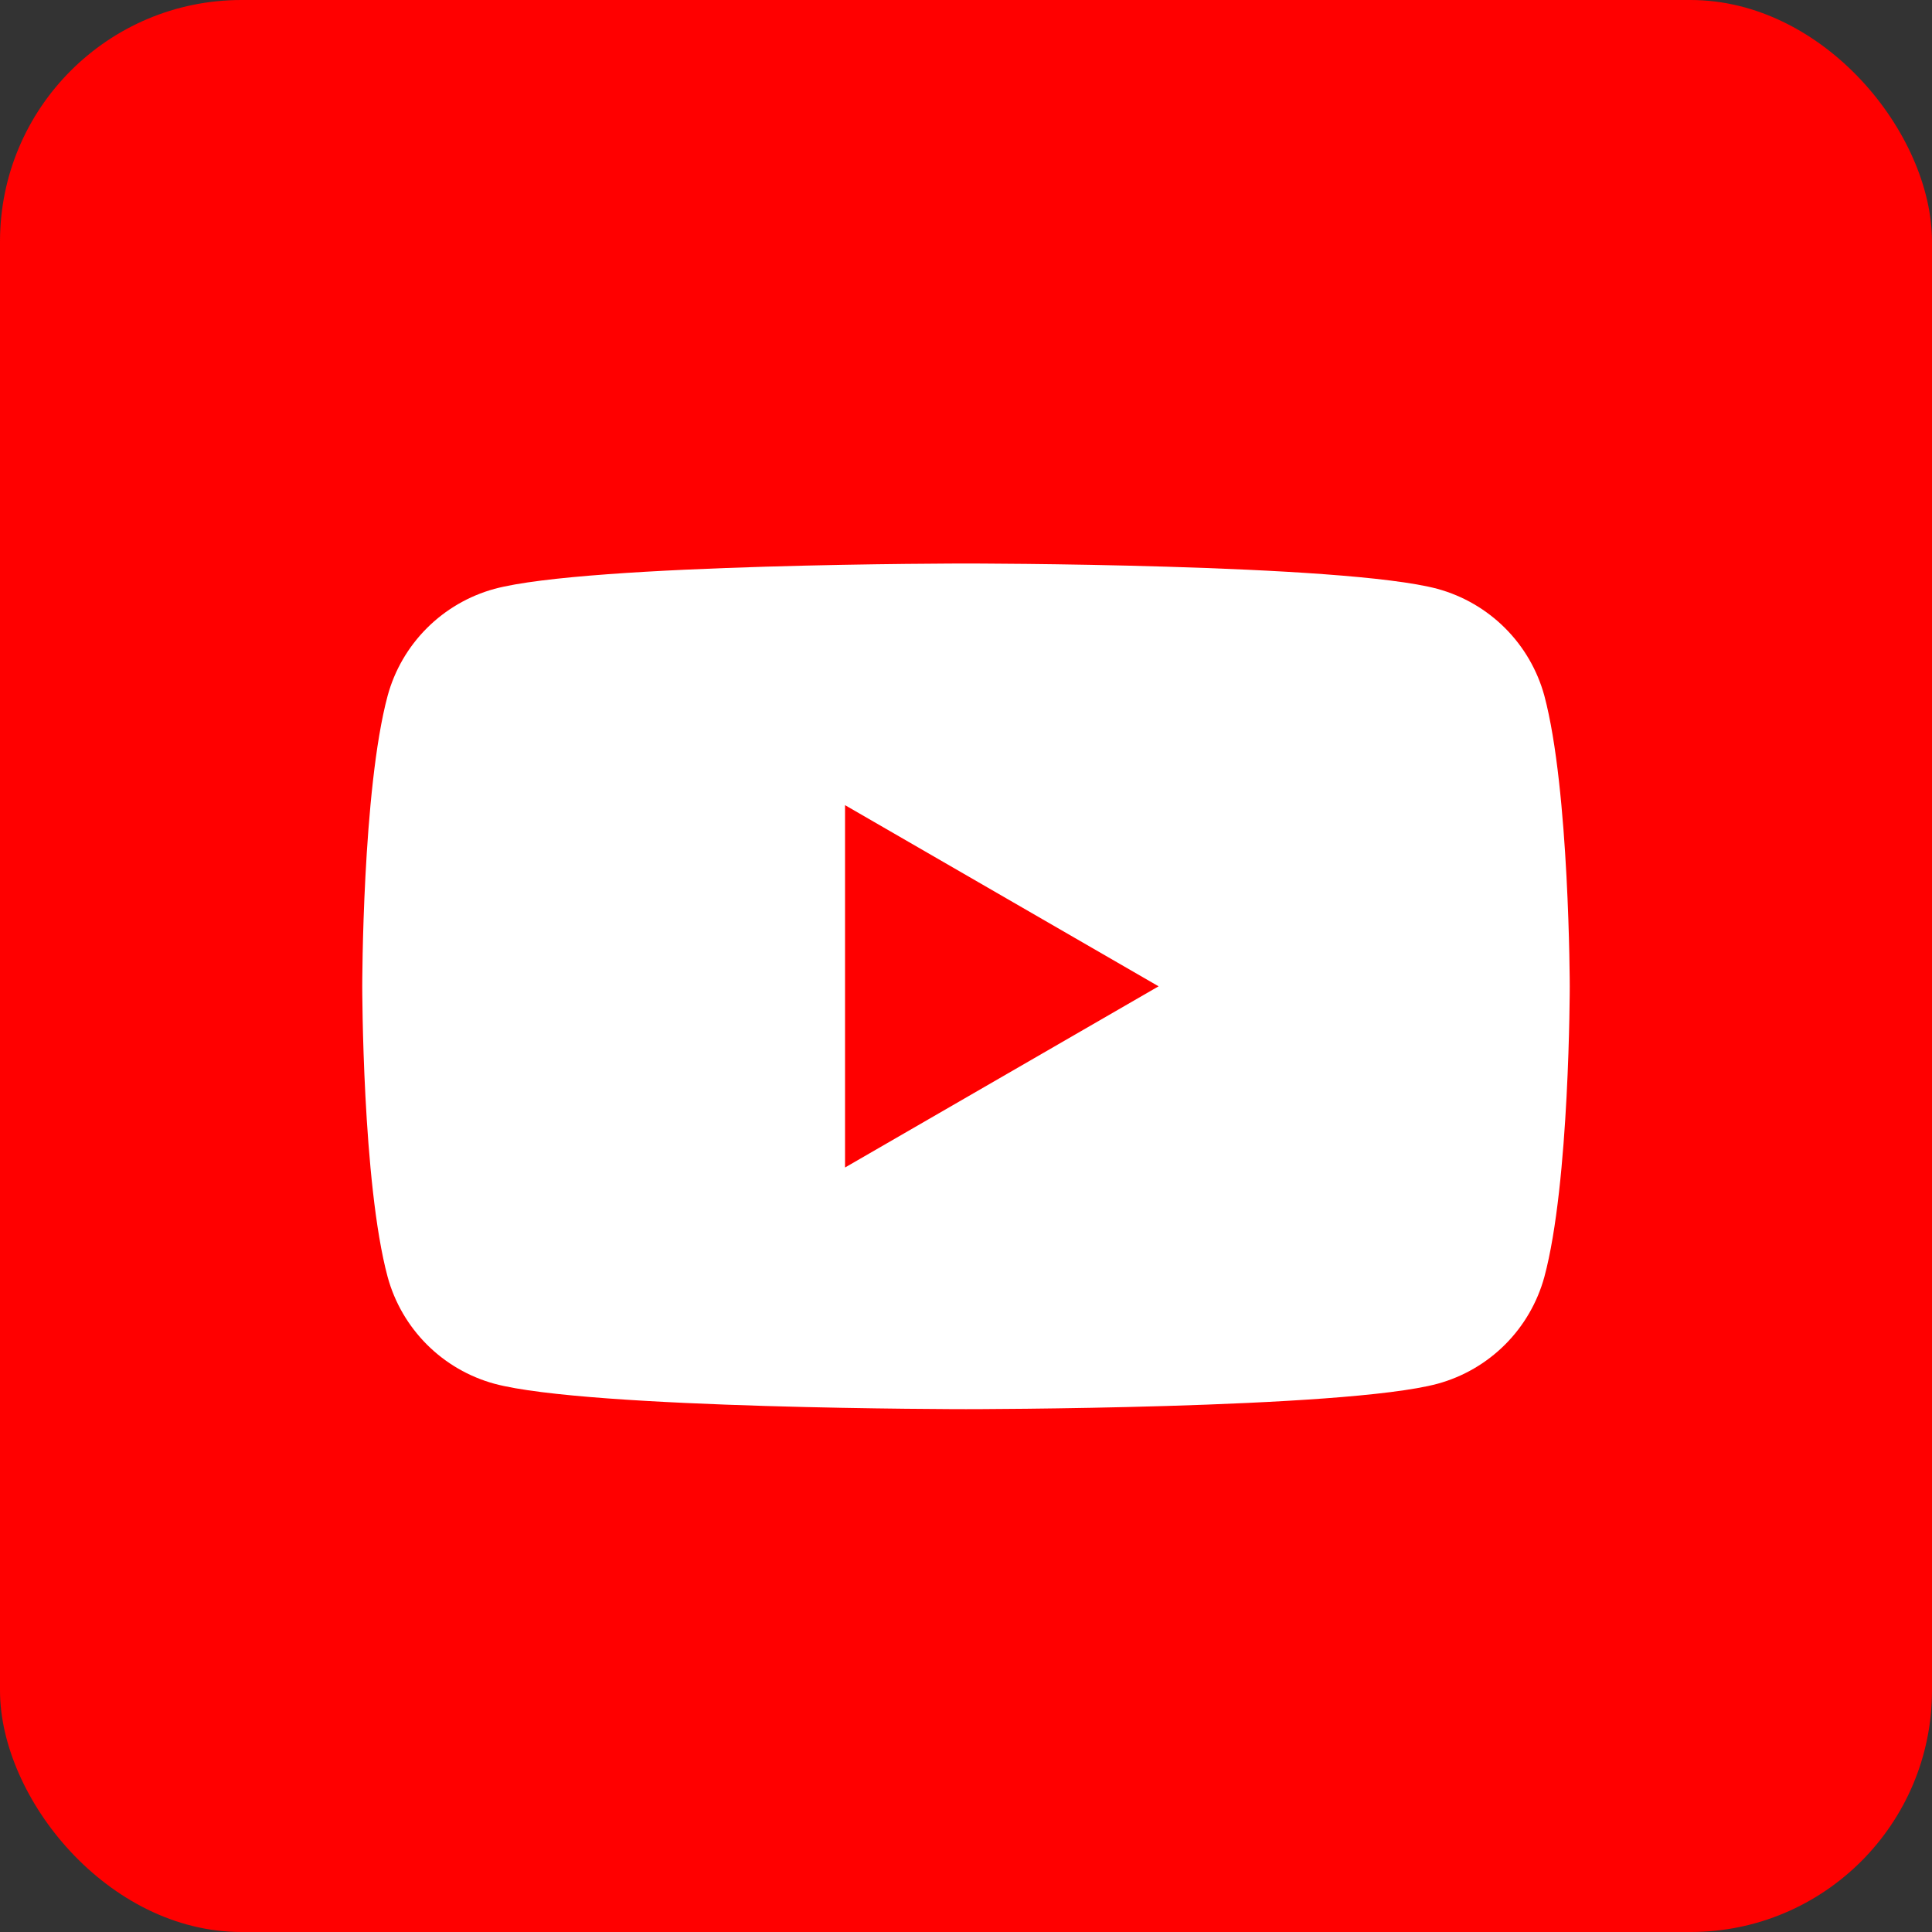 <svg width="64" height="64" viewBox="0 0 64 64" fill="none" xmlns="http://www.w3.org/2000/svg">
<rect x="0" y="0" width="64" height="64" fill="#333333" stroke="none"/>
<rect width="64" height="64" rx="8" fill="#FF0000"/>
<path d="M51.158 23.044C50.926 22.198 50.479 21.428 49.859 20.808C49.239 20.188 48.468 19.74 47.623 19.508C44.5 18.667 32 18.667 32 18.667C32 18.667 19.492 18.667 16.377 19.508C15.532 19.74 14.761 20.188 14.141 20.808C13.521 21.428 13.073 22.198 12.842 23.044C12 26.167 12 32.673 12 32.673C12 32.673 12 39.18 12.842 42.303C13.073 43.148 13.521 43.919 14.141 44.539C14.761 45.159 15.532 45.607 16.377 45.838C19.5 46.68 32 46.68 32 46.68C32 46.68 44.508 46.68 47.623 45.838C48.468 45.607 49.239 45.159 49.859 44.539C50.479 43.919 50.926 43.148 51.158 42.303C52 39.18 52 32.673 52 32.673C52 32.673 51.992 26.167 51.158 23.044ZM27.993 38.675V26.672L38.38 32.673L27.993 38.675Z" fill="white"/>
</svg>
